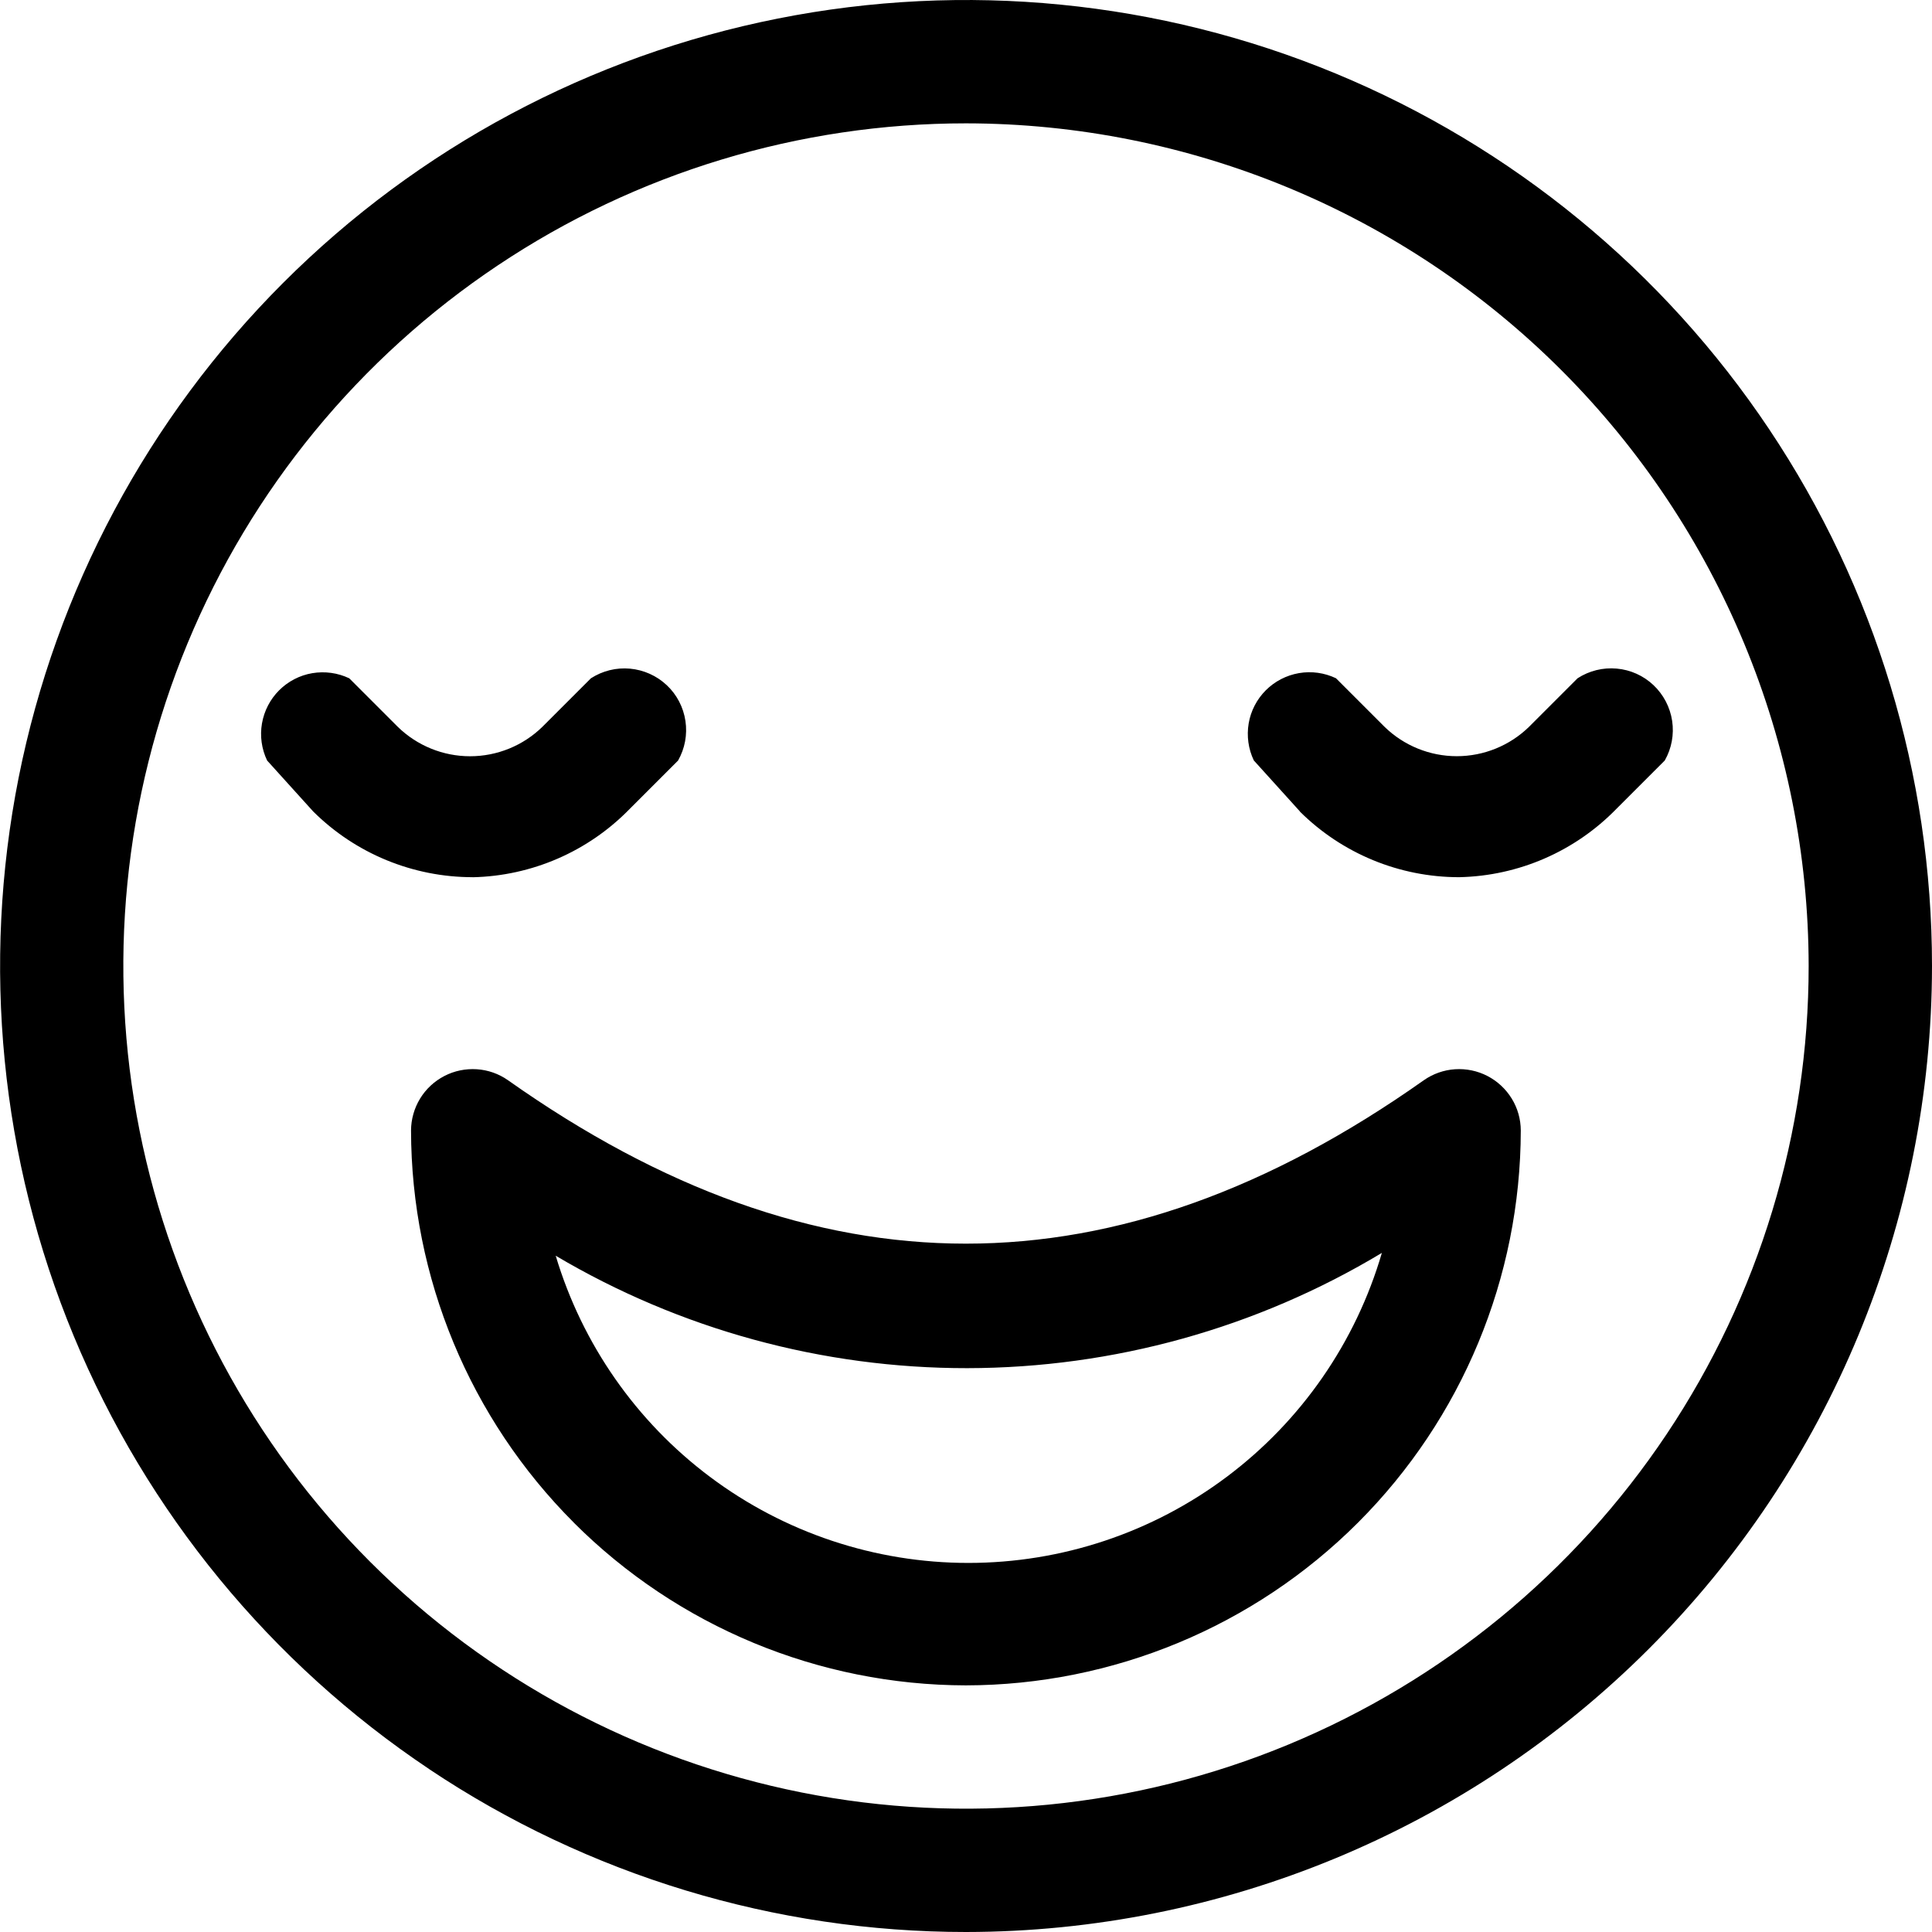 <!-- Generated by IcoMoon.io -->
<svg version="1.1" xmlns="http://www.w3.org/2000/svg" width="32" height="32" viewBox="0 0 32 32">
<title>smiley</title>
<path d="M7.111 29.304c2.631 1.758 5.725 2.696 8.889 2.696 4.242-0.004 8.31-1.69 11.31-4.69s4.687-7.067 4.69-11.31c0-3.164-0.938-6.258-2.696-8.889s-4.257-4.682-7.18-5.893-6.141-1.528-9.244-0.91c-3.104 0.617-5.955 2.141-8.192 4.379s-3.761 5.089-4.379 8.192c-0.617 3.104-0.301 6.321 0.91 9.244s3.262 5.422 5.893 7.181zM8.246 4.395c2.295-1.534 4.994-2.352 7.754-2.352 3.701 0.004 7.249 1.475 9.865 4.092s4.088 6.165 4.092 9.865c0 2.761-0.819 5.459-2.352 7.754s-3.714 4.084-6.264 5.141-5.357 1.333-8.064 0.794c-2.707-0.539-5.194-1.868-7.146-3.82s-3.281-4.439-3.82-7.146c-0.539-2.707-0.262-5.514 0.794-8.064s2.845-4.73 5.141-6.264zM9.504 25.219c-1.723-1.723-2.692-4.059-2.696-6.495 0.001-0.186 0.053-0.369 0.15-0.528s0.236-0.288 0.402-0.374c0.165-0.086 0.351-0.124 0.537-0.112s0.365 0.075 0.517 0.182c5.106 3.609 10.063 3.609 15.169 0 0.153-0.107 0.332-0.17 0.517-0.182s0.372 0.026 0.537 0.112c0.166 0.086 0.304 0.215 0.402 0.374s0.149 0.341 0.15 0.528c-0.004 2.437-0.973 4.772-2.696 6.495s-4.059 2.692-6.495 2.696c-2.437-0.004-4.772-0.973-6.495-2.696zM9.204 20.798c0.438 1.463 1.333 2.747 2.555 3.663 1.235 0.926 2.737 1.426 4.28 1.426s3.046-0.5 4.28-1.426c1.235-0.926 2.136-2.227 2.569-3.709-2.074 1.247-4.448 1.906-6.868 1.909-2.399 0.002-4.754-0.641-6.817-1.863zM7.829 14.529c-0.99 0-1.94-0.391-2.642-1.089l-0.763-0.844c-0.091-0.191-0.121-0.405-0.085-0.613s0.135-0.4 0.284-0.549c0.149-0.149 0.341-0.249 0.549-0.284s0.422-0.006 0.613 0.085l0.803 0.803c0.32 0.313 0.751 0.488 1.198 0.488s0.878-0.175 1.198-0.488l0.803-0.803c0.192-0.124 0.42-0.181 0.648-0.16s0.442 0.117 0.609 0.274 0.275 0.365 0.309 0.592c0.034 0.226-0.009 0.457-0.122 0.656l-0.803 0.803c-0.685 0.703-1.619 1.109-2.601 1.13zM21.528 13.44c0.702 0.698 1.652 1.090 2.642 1.089 0.982-0.021 1.916-0.427 2.601-1.13l0.803-0.803c0.113-0.199 0.156-0.43 0.122-0.656s-0.143-0.435-0.309-0.592-0.381-0.254-0.609-0.274c-0.228-0.021-0.456 0.036-0.648 0.16l-0.803 0.803c-0.32 0.313-0.751 0.488-1.198 0.488s-0.878-0.175-1.198-0.488l-0.803-0.803c-0.191-0.091-0.405-0.121-0.613-0.085s-0.4 0.135-0.549 0.284c-0.149 0.149-0.249 0.341-0.284 0.549s-0.006 0.422 0.085 0.613l0.763 0.844z"></path>
</svg>
